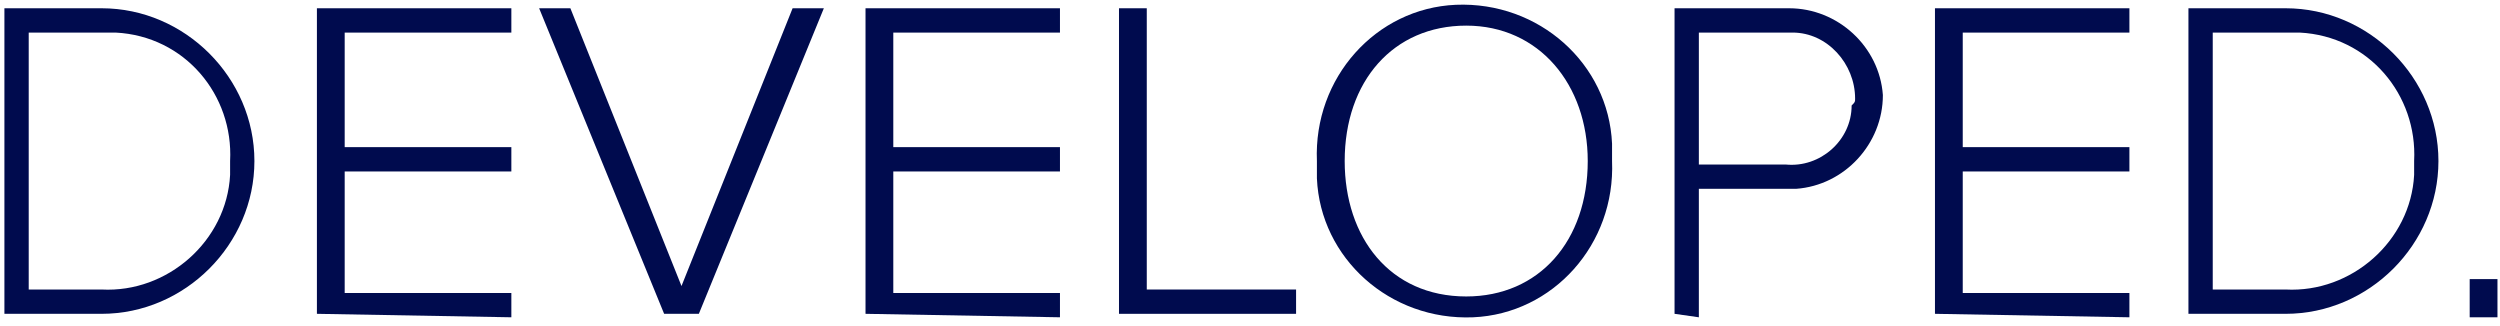 <?xml version="1.0" encoding="utf-8"?>
<!-- Generator: Adobe Illustrator 25.2.2, SVG Export Plug-In . SVG Version: 6.00 Build 0)  -->
<svg version="1.1" id="Layer_1" xmlns="http://www.w3.org/2000/svg" xmlns:xlink="http://www.w3.org/1999/xlink" x="0px" y="0px"
	 viewBox="0 0 72 9.4" style="enable-background:new 0 0 72 9.4;" xml:space="preserve">
<style type="text/css">
	.st0{fill:#000B4E;}
</style>
<g id="Group_272" transform="translate(113.683 27.488)">
	<g id="Group_269" transform="translate(0.644)">
		<path id="Path_335" class="st0" d="M-130.9,25.1v-8.8h2.8c2.4,0,4.4,2,4.4,4.4c0,2.4-2,4.4-4.4,4.4L-130.9,25.1z M-124.4,20.7
			c0.1-1.9-1.3-3.6-3.3-3.7c-0.1,0-0.3,0-0.4,0h-2.1v7.4h2.1c1.9,0.1,3.6-1.4,3.7-3.3C-124.4,21-124.4,20.9-124.4,20.7L-124.4,20.7z
			"/>
		<path id="Path_336" class="st0" d="M-122,25.1v-8.8h5.6V17h-4.8v3.3h4.8v0.7h-4.8v3.5h4.8v0.7L-122,25.1L-122,25.1z"/>
		<path id="Path_337" class="st0" d="M-115.4,23.9l0.5-0.6c0.7,0.8,1.7,1.3,2.8,1.3c1.8,0,2.3-1,2.3-1.8c0-1.2-1.2-1.6-2.4-1.9
			c-1.4-0.4-2.9-0.8-2.9-2.4c0-1.4,1.3-2.4,2.9-2.4c1.1-0.1,2.2,0.4,3,1.2l-0.5,0.6c-0.6-0.7-1.6-1.1-2.5-1.1
			c-1.2,0-2.1,0.7-2.1,1.6c0,1,1.1,1.3,2.3,1.7c1.4,0.4,3,0.9,3,2.6c0,1.1-0.8,2.5-3.1,2.5C-113.4,25.3-114.6,24.8-115.4,23.9z"/>
		<path id="Path_338" class="st0" d="M-107.5,25.1v-8.8h0.8v8.8L-107.5,25.1z"/>
		<path id="Path_339" class="st0" d="M-105.2,20.7c-0.1-2.4,1.8-4.5,4.2-4.6c0.1,0,0.2,0,0.3,0c1.3,0,2.5,0.5,3.3,1.5l-0.6,0.4
			c-0.7-0.8-1.7-1.2-2.8-1.2c-2,0-3.7,1.6-3.7,3.6c0,0.1,0,0.2,0,0.2c-0.1,2,1.4,3.8,3.5,3.9c0.1,0,0.1,0,0.2,0c1,0,1.9-0.4,2.6-1.1
			v-2.1h-3.3v-0.7h4.1v3.1c-0.9,0.9-2.1,1.5-3.3,1.5c-2.4,0-4.4-1.9-4.5-4.3C-105.2,20.9-105.2,20.8-105.2,20.7z"/>
		<path id="Path_340" class="st0" d="M-89.5,25.1l-5.6-7.6v7.6h-0.8v-8.8h0.8l5.5,7.5v-7.5h0.8v8.8L-89.5,25.1z"/>
		<path id="Path_341" class="st0" d="M-86.9,25.1v-8.8h5.6V17h-4.8v3.3h4.8v0.7h-4.8v3.5h4.8v0.7L-86.9,25.1L-86.9,25.1z"/>
		<path id="Path_342" class="st0" d="M-79.7,25.1v-8.8h2.8c2.4,0,4.4,2,4.4,4.4c0,2.4-2,4.4-4.4,4.4L-79.7,25.1z M-73.2,20.7
			c0.1-1.9-1.3-3.6-3.3-3.7c-0.1,0-0.3,0-0.4,0H-79v7.4h2.1c1.9,0.1,3.6-1.4,3.7-3.3C-73.2,21-73.2,20.8-73.2,20.7L-73.2,20.7z"/>
		<path id="Path_343" class="st0" d="M-71.8,24.1h0.8v1.1h-0.8V24.1z"/>
	</g>
	<g id="Group_270_1_" transform="translate(0.644 12.45)">
		<path id="Path_344_1_" class="st0" d="M-130.9,25.1v-8.8h2.8c2.4,0,4.4,2,4.4,4.4s-2,4.4-4.4,4.4c0,0,0,0,0,0H-130.9z
			 M-124.4,20.7c0.1-1.9-1.3-3.6-3.3-3.7c-0.1,0-0.3,0-0.4,0h-2.1v7.4h2.1c1.9,0.1,3.6-1.4,3.7-3.3C-124.4,21-124.4,20.8-124.4,20.7
			L-124.4,20.7z"/>
		<path id="Path_345_1_" class="st0" d="M-121.9,25.1v-8.8h5.6V17h-4.8v3.3h4.8v0.7h-4.8v3.5h4.8v0.7L-121.9,25.1z"/>
		<path id="Path_346_1_" class="st0" d="M-111.8,25.1l-3.6-8.8h0.9l3.2,8l3.2-8h0.9l-3.6,8.8H-111.8z"/>
		<path id="Path_347_1_" class="st0" d="M-106.1,25.1v-8.8h5.6V17h-4.8v3.3h4.8v0.7h-4.8v3.5h4.8v0.7L-106.1,25.1z"/>
		<path id="Path_348_1_" class="st0" d="M-98.8,25.1v-8.8h0.8v8.1h4.3v0.7H-98.8z"/>
		<path id="Path_349_1_" class="st0" d="M-93,20.7c-0.1-2.4,1.7-4.4,4-4.5c2.4-0.1,4.4,1.7,4.5,4c0,0.2,0,0.3,0,0.5
			c0.1,2.4-1.7,4.4-4,4.5c-2.4,0.1-4.4-1.7-4.5-4C-93,21.1-93,20.9-93,20.7z M-85.3,20.7c0-2.2-1.4-3.9-3.5-3.9
			c-2.1,0-3.5,1.6-3.5,3.9c0,2.2,1.3,3.9,3.5,3.9C-86.6,24.6-85.3,22.9-85.3,20.7z"/>
		<path id="Path_350_1_" class="st0" d="M-82.7,25.1v-8.8h3.3c1.4,0,2.6,1.1,2.7,2.5c0,1.4-1.1,2.6-2.5,2.7c-0.1,0-0.1,0-0.2,0H-82
			v3.7L-82.7,25.1L-82.7,25.1z M-77.6,18.9c0-1-0.8-1.9-1.8-1.9c-0.1,0-0.1,0-0.2,0H-82v3.8h2.5c1,0.1,1.9-0.7,1.9-1.7
			C-77.6,19-77.6,18.9-77.6,18.9L-77.6,18.9z"/>
		<path id="Path_351_1_" class="st0" d="M-75.3,25.1v-8.8h5.6V17h-4.8v3.3h4.8v0.7h-4.8v3.5h4.8v0.7L-75.3,25.1z"/>
		<path id="Path_352_1_" class="st0" d="M-68,25.1v-8.8h2.8c2.4,0,4.4,2,4.4,4.4c0,2.4-2,4.4-4.4,4.4c0,0,0,0,0,0H-68z M-61.5,20.7
			c0.1-1.9-1.3-3.6-3.3-3.7c-0.1,0-0.3,0-0.4,0h-2.1v7.4h2.1c1.9,0.1,3.6-1.4,3.7-3.3C-61.5,21-61.5,20.8-61.5,20.7L-61.5,20.7z"/>
		<path id="Path_353_1_" class="st0" d="M-59.9,24.1h0.8v1.1h-0.8V24.1z"/>
	</g>
	<g id="Group_271" transform="translate(0 24.885)">
		<path id="Path_354" class="st0" d="M-130.9,20.7c0-2.5,1.9-4.5,4.4-4.6c0.1,0,0.2,0,0.3,0c1.5,0,3,0.8,3.7,2.2l-1.6,0.8
			c-0.4-0.8-1.2-1.3-2.1-1.3c-1.6,0-2.9,1.3-2.9,2.9s1.3,2.9,2.9,2.9c0.9,0,1.7-0.5,2.1-1.3l1.6,0.8c-0.7,1.4-2.1,2.2-3.7,2.2
			c-2.5,0.1-4.6-1.8-4.7-4.3C-130.9,20.9-130.9,20.8-130.9,20.7z"/>
		<path id="Path_355" class="st0" d="M-116.9,25.1l-1.7-3.1h-1.4v3.1h-1.9v-8.8h4.1c1.5-0.1,2.8,1,3,2.5c0,0.1,0,0.2,0,0.3
			c0.1,1.2-0.7,2.3-1.9,2.6l2,3.4H-116.9z M-116.7,19.1c0-0.7-0.5-1.2-1.2-1.2c0,0-0.1,0-0.1,0h-2v2.4h2c0.7,0.1,1.2-0.4,1.3-1
			C-116.7,19.2-116.7,19.2-116.7,19.1z"/>
		<path id="Path_356" class="st0" d="M-113.9,25.1v-8.8h6.2V18h-4.4v1.9h4.3v1.7h-4.3v2h4.4v1.7L-113.9,25.1L-113.9,25.1z"/>
		<path id="Path_357" class="st0" d="M-100.6,25.1l-0.5-1.5h-3.8l-0.6,1.5h-2.1l3.4-8.8h2.4l3.4,8.8H-100.6z M-103,18.2l-1.4,3.8
			h2.8L-103,18.2z"/>
		<path id="Path_358" class="st0" d="M-96.9,25.1V18h-2.6v-1.7h7V18H-95v7.2H-96.9z"/>
		<path id="Path_359" class="st0" d="M-91.7,25.1v-8.8h6.2V18h-4.4v1.9h4.3v1.7h-4.3v2h4.4v1.7L-91.7,25.1L-91.7,25.1z"/>
		<path id="Path_360" class="st0" d="M-84.5,25.1v-8.8h3.5c2.8,0,4.7,1.8,4.7,4.4s-1.9,4.4-4.7,4.4L-84.5,25.1z M-78.3,20.7
			c0.1-1.4-1-2.7-2.4-2.8c-0.1,0-0.3,0-0.4,0h-1.6v5.5h1.6c1.5,0.1,2.7-1,2.8-2.5C-78.3,20.9-78.3,20.8-78.3,20.7L-78.3,20.7z"/>
		<path id="Path_361" class="st0" d="M-76,23.1h2v2h-2V23.1z"/>
	</g>
	<g id="Group_270_2_" transform="translate(0.644 12.45)">
		<path id="Path_344_2_" class="st0" d="M-114.2-30.9v-8.8h2.8c2.4,0,4.4,2,4.4,4.4s-2,4.4-4.4,4.4c0,0,0,0,0,0H-114.2z
			 M-107.7-35.3c0.1-1.9-1.3-3.6-3.3-3.7c-0.1,0-0.3,0-0.4,0h-2.1v7.4h2.1c1.9,0.1,3.6-1.4,3.7-3.3C-107.7-35-107.7-35.1-107.7-35.3
			L-107.7-35.3z"/>
		<path id="Path_345_2_" class="st0" d="M-105.2-30.9v-8.8h5.6v0.7h-4.8v3.3h4.8v0.7h-4.8v3.5h4.8v0.7L-105.2-30.9z"/>
		<path id="Path_346_2_" class="st0" d="M-95.2-30.9l-3.6-8.8h0.9l3.2,8l3.2-8h0.9l-3.6,8.8H-95.2z"/>
		<path id="Path_347_2_" class="st0" d="M-89.4-30.9v-8.8h5.6v0.7h-4.8v3.3h4.8v0.7h-4.8v3.5h4.8v0.7L-89.4-30.9z"/>
		<path id="Path_348_2_" class="st0" d="M-82.1-30.9v-8.8h0.8v8.1h4.3v0.7H-82.1z"/>
		<path id="Path_349_2_" class="st0" d="M-76.4-35.3c-0.1-2.4,1.7-4.4,4-4.5c2.4-0.1,4.4,1.7,4.5,4c0,0.2,0,0.3,0,0.5
			c0.1,2.4-1.7,4.4-4,4.5c-2.4,0.1-4.4-1.7-4.5-4C-76.4-34.9-76.4-35.1-76.4-35.3z M-68.6-35.3c0-2.2-1.4-3.9-3.5-3.9
			c-2.1,0-3.5,1.6-3.5,3.9c0,2.2,1.3,3.9,3.5,3.9C-70-31.4-68.6-33-68.6-35.3z"/>
		<path id="Path_350_2_" class="st0" d="M-66.1-30.9v-8.8h3.3c1.4,0,2.6,1.1,2.7,2.5c0,1.4-1.1,2.6-2.5,2.7c-0.1,0-0.1,0-0.2,0h-2.6
			v3.7L-66.1-30.9L-66.1-30.9z M-60.9-37.1c0-1-0.8-1.9-1.8-1.9c-0.1,0-0.1,0-0.2,0h-2.5v3.8h2.5c1,0.1,1.9-0.7,1.9-1.7
			C-60.9-37-60.9-37-60.9-37.1L-60.9-37.1z"/>
		<path id="Path_351_2_" class="st0" d="M-58.6-30.9v-8.8h5.6v0.7h-4.8v3.3h4.8v0.7h-4.8v3.5h4.8v0.7L-58.6-30.9z"/>
		<path id="Path_352_2_" class="st0" d="M-51.3-30.9v-8.8h2.8c2.4,0,4.4,2,4.4,4.4c0,2.4-2,4.4-4.4,4.4c0,0,0,0,0,0H-51.3z
			 M-44.8-35.3c0.1-1.9-1.3-3.6-3.3-3.7c-0.1,0-0.3,0-0.4,0h-2.1v7.4h2.1c1.9,0.1,3.6-1.4,3.7-3.3C-44.8-35-44.8-35.1-44.8-35.3
			L-44.8-35.3z"/>
		<path id="Path_353_2_" class="st0" d="M-43.2-31.9h0.8v1.1h-0.8V-31.9z"/>
	</g>
</g>
</svg>

